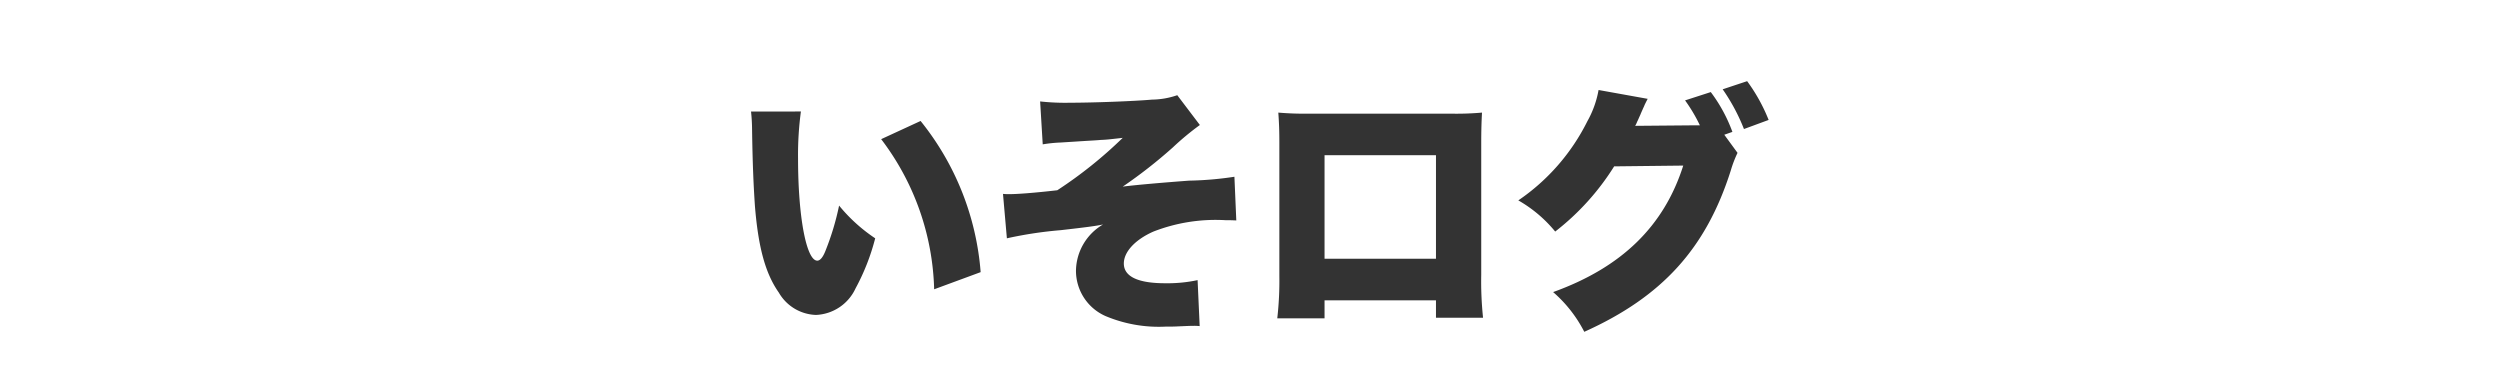 <svg xmlns="http://www.w3.org/2000/svg" width="154" height="24" viewBox="0 0 154 24"><g transform="translate(-984 -1413)"><path d="M46.264,1.872a11.23,11.23,0,0,1,.064,1.136c.032,2.224.1,3.568.176,4.688.208,2.544.64,4.144,1.472,5.328A2.741,2.741,0,0,0,50.264,14.4,2.815,2.815,0,0,0,52.7,12.768,13.506,13.506,0,0,0,53.912,9.68a10.122,10.122,0,0,1-2.224-2.016,16.255,16.255,0,0,1-.832,2.768c-.16.416-.336.624-.512.624-.672,0-1.184-2.7-1.184-6.288a19.956,19.956,0,0,1,.176-2.9Zm8.016,1.7a15.922,15.922,0,0,1,3.264,9.248l2.864-1.056a16.914,16.914,0,0,0-3.7-9.312Zm9.952.32a8.491,8.491,0,0,1,1.088-.112c1.024-.064,1.024-.064,1.248-.08,1.072-.064,1.072-.064,1.232-.08.4-.016.5-.032,1.36-.128A26.641,26.641,0,0,1,65.128,6.72c-1.392.16-2.448.24-2.96.24-.08,0-.208,0-.384-.016l.24,2.736a24.727,24.727,0,0,1,3.3-.5c1.552-.176,2.16-.256,2.624-.352A3.35,3.35,0,0,0,66.28,11.68a3.049,3.049,0,0,0,1.808,2.784,8.45,8.45,0,0,0,3.7.656c.256,0,.528,0,.8-.016.752-.032.752-.032.944-.032a2.957,2.957,0,0,1,.368.016l-.128-2.832a8.935,8.935,0,0,1-2,.192c-1.68,0-2.544-.416-2.544-1.216,0-.72.7-1.472,1.824-1.968a10.546,10.546,0,0,1,4.448-.7c.288,0,.336,0,.656.016L76.04,5.888a20.822,20.822,0,0,1-2.8.24c-1.488.112-3.216.256-4.08.368A29.91,29.91,0,0,0,72.248,4.08,16.858,16.858,0,0,1,73.912,2.7L72.52.864a4.928,4.928,0,0,1-1.552.272c-1.12.1-3.664.192-5.04.192a14.121,14.121,0,0,1-1.856-.08ZM88.456,13.5v1.072h2.9a21.566,21.566,0,0,1-.112-2.64V3.824c0-.752.016-1.328.048-1.888A18.183,18.183,0,0,1,89.3,2H80.68a18.734,18.734,0,0,1-1.936-.064c.048.656.064,1.152.064,1.84V12a20.384,20.384,0,0,1-.128,2.608h2.912V13.5Zm0-2.56H81.592V4.56h6.864ZM106.216,3.3l.5-.176A9.471,9.471,0,0,0,105.384.672l-1.584.512a9.678,9.678,0,0,1,.912,1.536h-.352l-3.632.032a1.794,1.794,0,0,0,.128-.272c.016-.016.08-.176.192-.416.016-.048.08-.192.144-.336.048-.112.1-.208.112-.256.1-.208.112-.224.192-.384L98.472.544a6.1,6.1,0,0,1-.688,1.92,12.79,12.79,0,0,1-4.256,4.88A8.159,8.159,0,0,1,95.8,9.264a15.435,15.435,0,0,0,3.632-4.016l4.256-.048c-1.184,3.728-3.792,6.272-8.016,7.792a8.143,8.143,0,0,1,1.92,2.448c4.8-2.16,7.5-5.136,9.024-9.936a7.17,7.17,0,0,1,.416-1.088Zm-.1-2.8a11.859,11.859,0,0,1,1.312,2.448l1.52-.56A10.714,10.714,0,0,0,107.624,0Z" transform="translate(984 1418)" fill="#333"/><path d="M0,0H154V24H0Z" transform="translate(984 1413)" fill="none"/></g></svg>